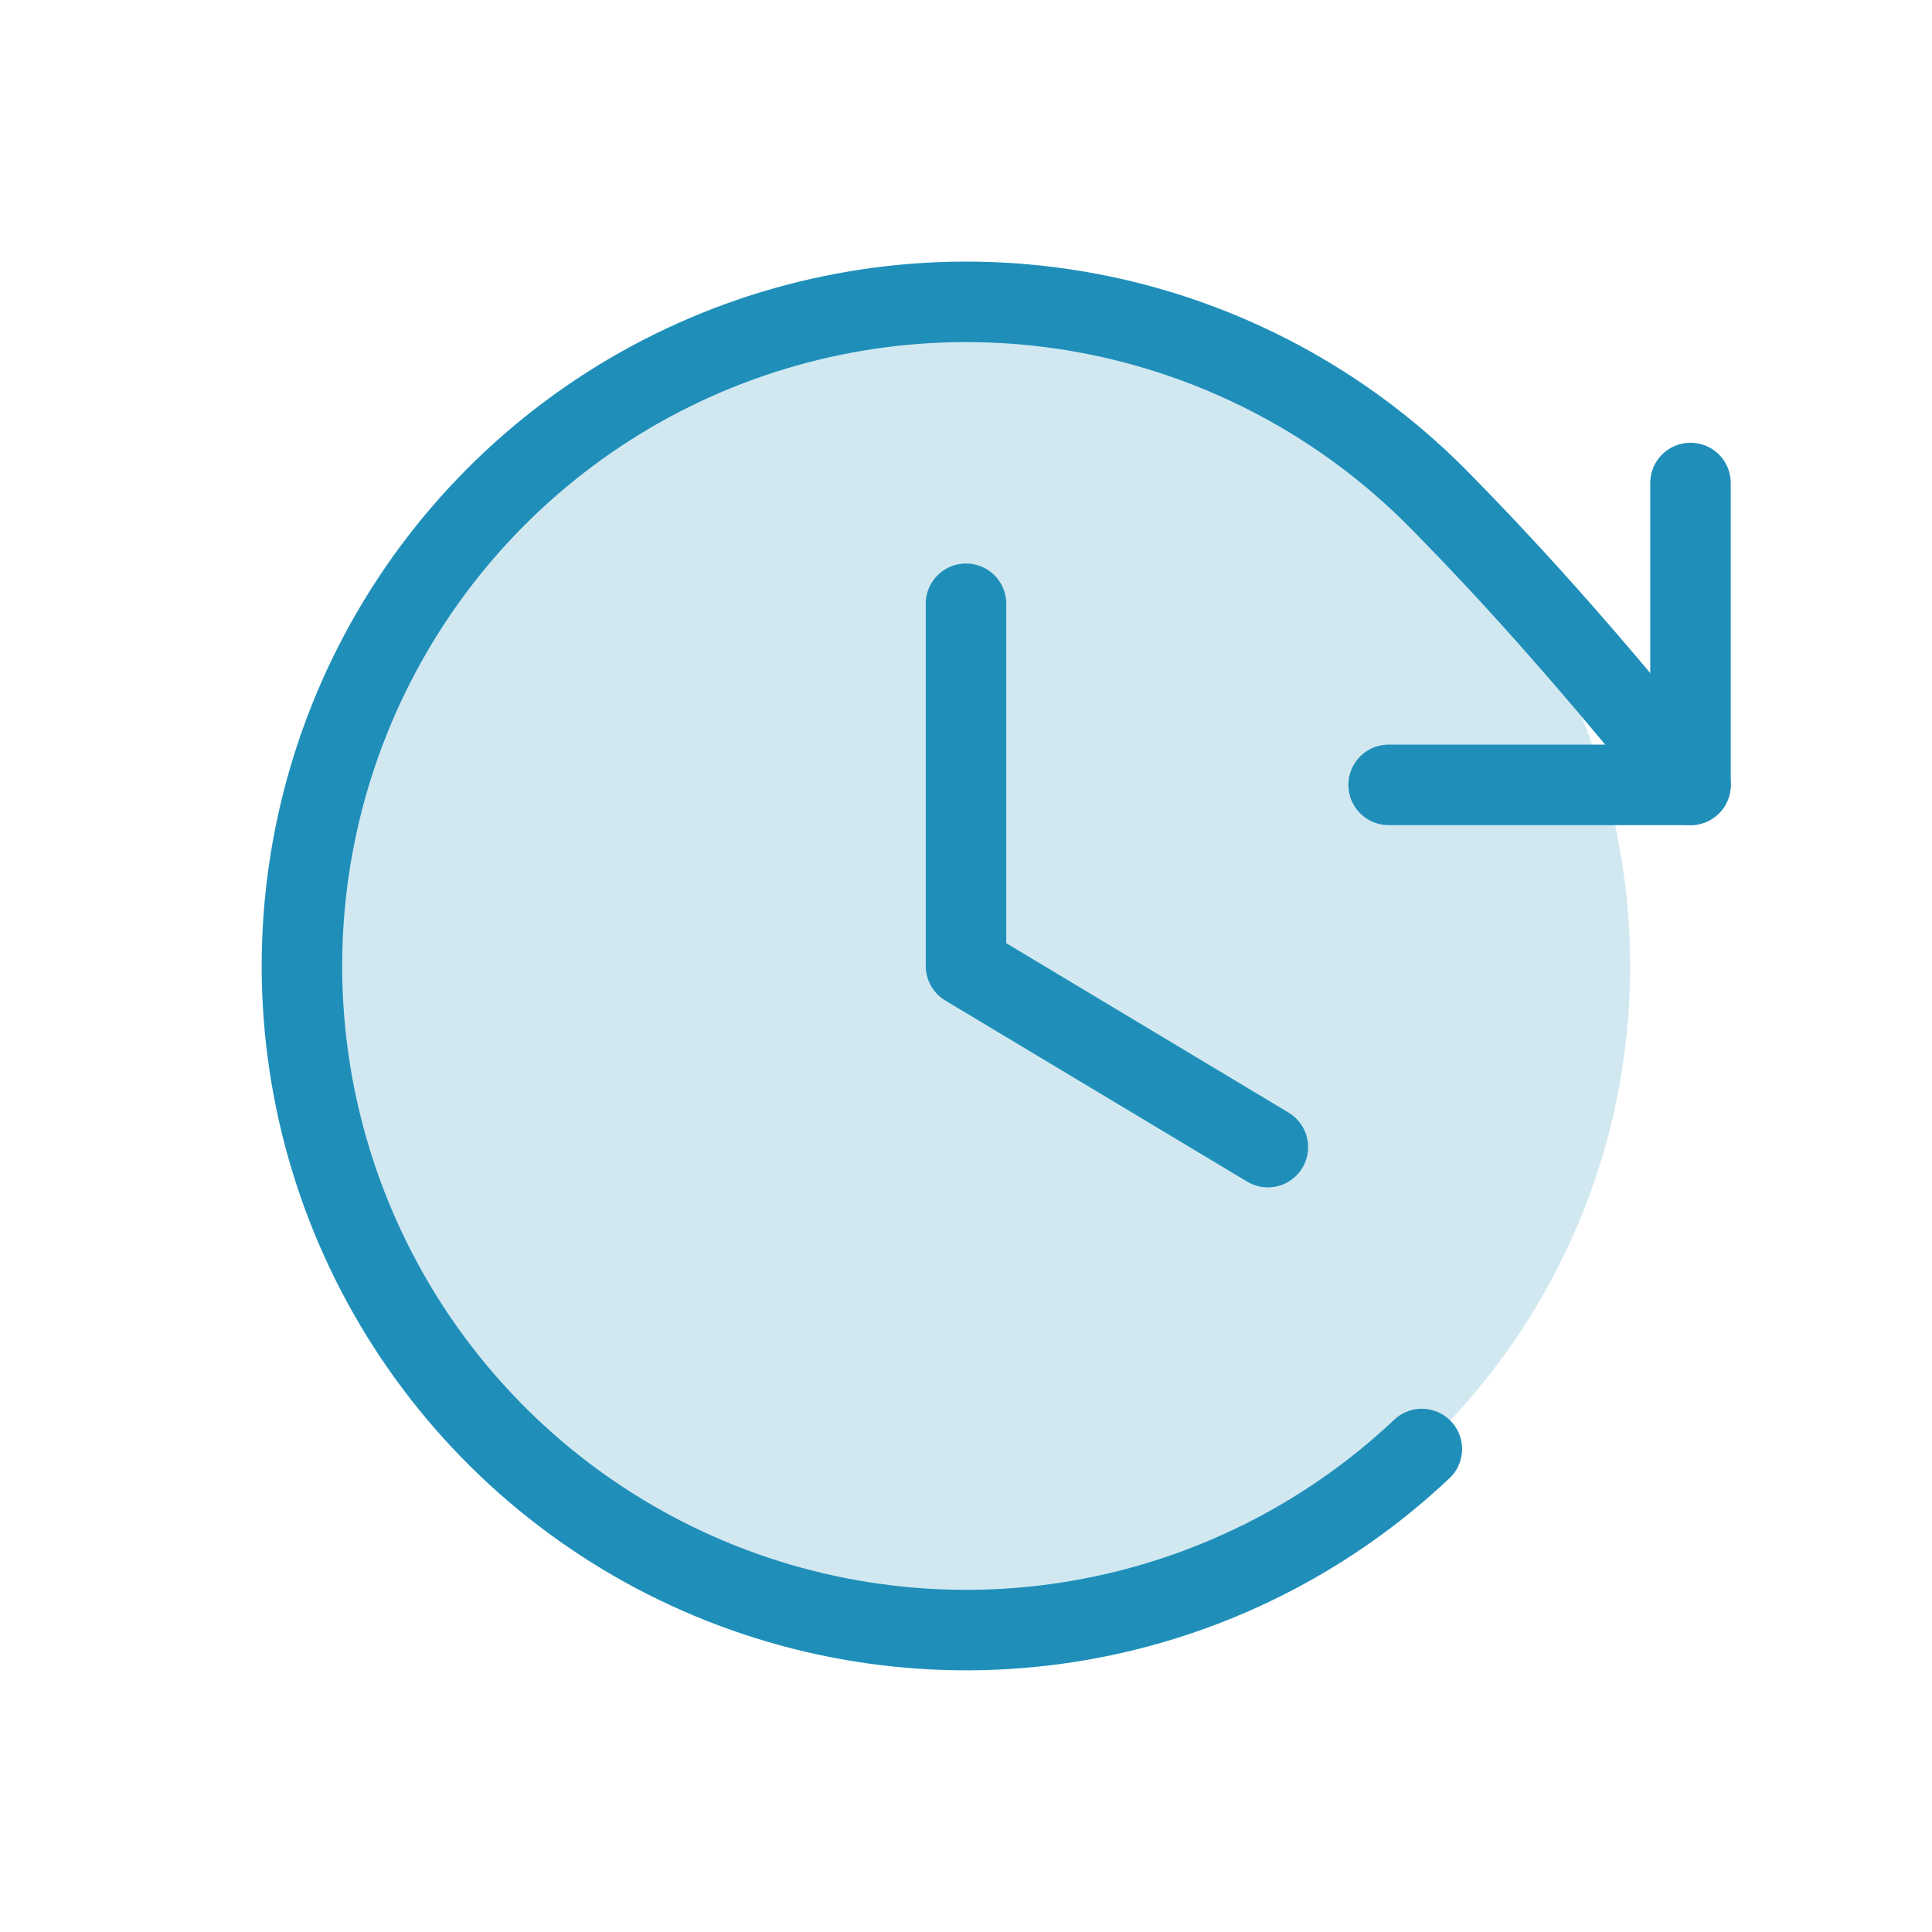 <svg xmlns="http://www.w3.org/2000/svg" fill="none" viewBox="0 0 48 48" height="35" width="35">
<path fill="#1F8FBA" d="M24 40.5C33.113 40.5 40.5 33.113 40.5 24C40.5 14.887 33.113 7.5 24 7.5C14.887 7.5 7.5 14.887 7.5 24C7.5 33.113 14.887 40.5 24 40.5Z" opacity="0.2"></path>
<path stroke-linejoin="round" stroke-linecap="round" stroke-width="2" stroke="#1F8FBA" d="M24 15V24L31.5 28.5"></path>
<path stroke-linejoin="round" stroke-linecap="round" stroke-width="2" stroke="#1F8FBA" d="M34.5 19.5H42V12"></path>
<path stroke-linejoin="round" stroke-linecap="round" stroke-width="2" stroke="#1F8FBA" d="M35.325 36C32.967 38.226 30.004 39.707 26.808 40.259C23.613 40.81 20.325 40.408 17.357 39.102C14.388 37.796 11.871 35.645 10.118 32.916C8.366 30.187 7.456 27.003 7.503 23.76C7.55 20.517 8.552 17.36 10.382 14.684C12.213 12.007 14.792 9.929 17.797 8.71C20.803 7.491 24.1 7.184 27.279 7.828C30.457 8.472 33.375 10.039 35.668 12.332C37.875 14.567 39.698 16.674 42 19.5"></path>
</svg>
